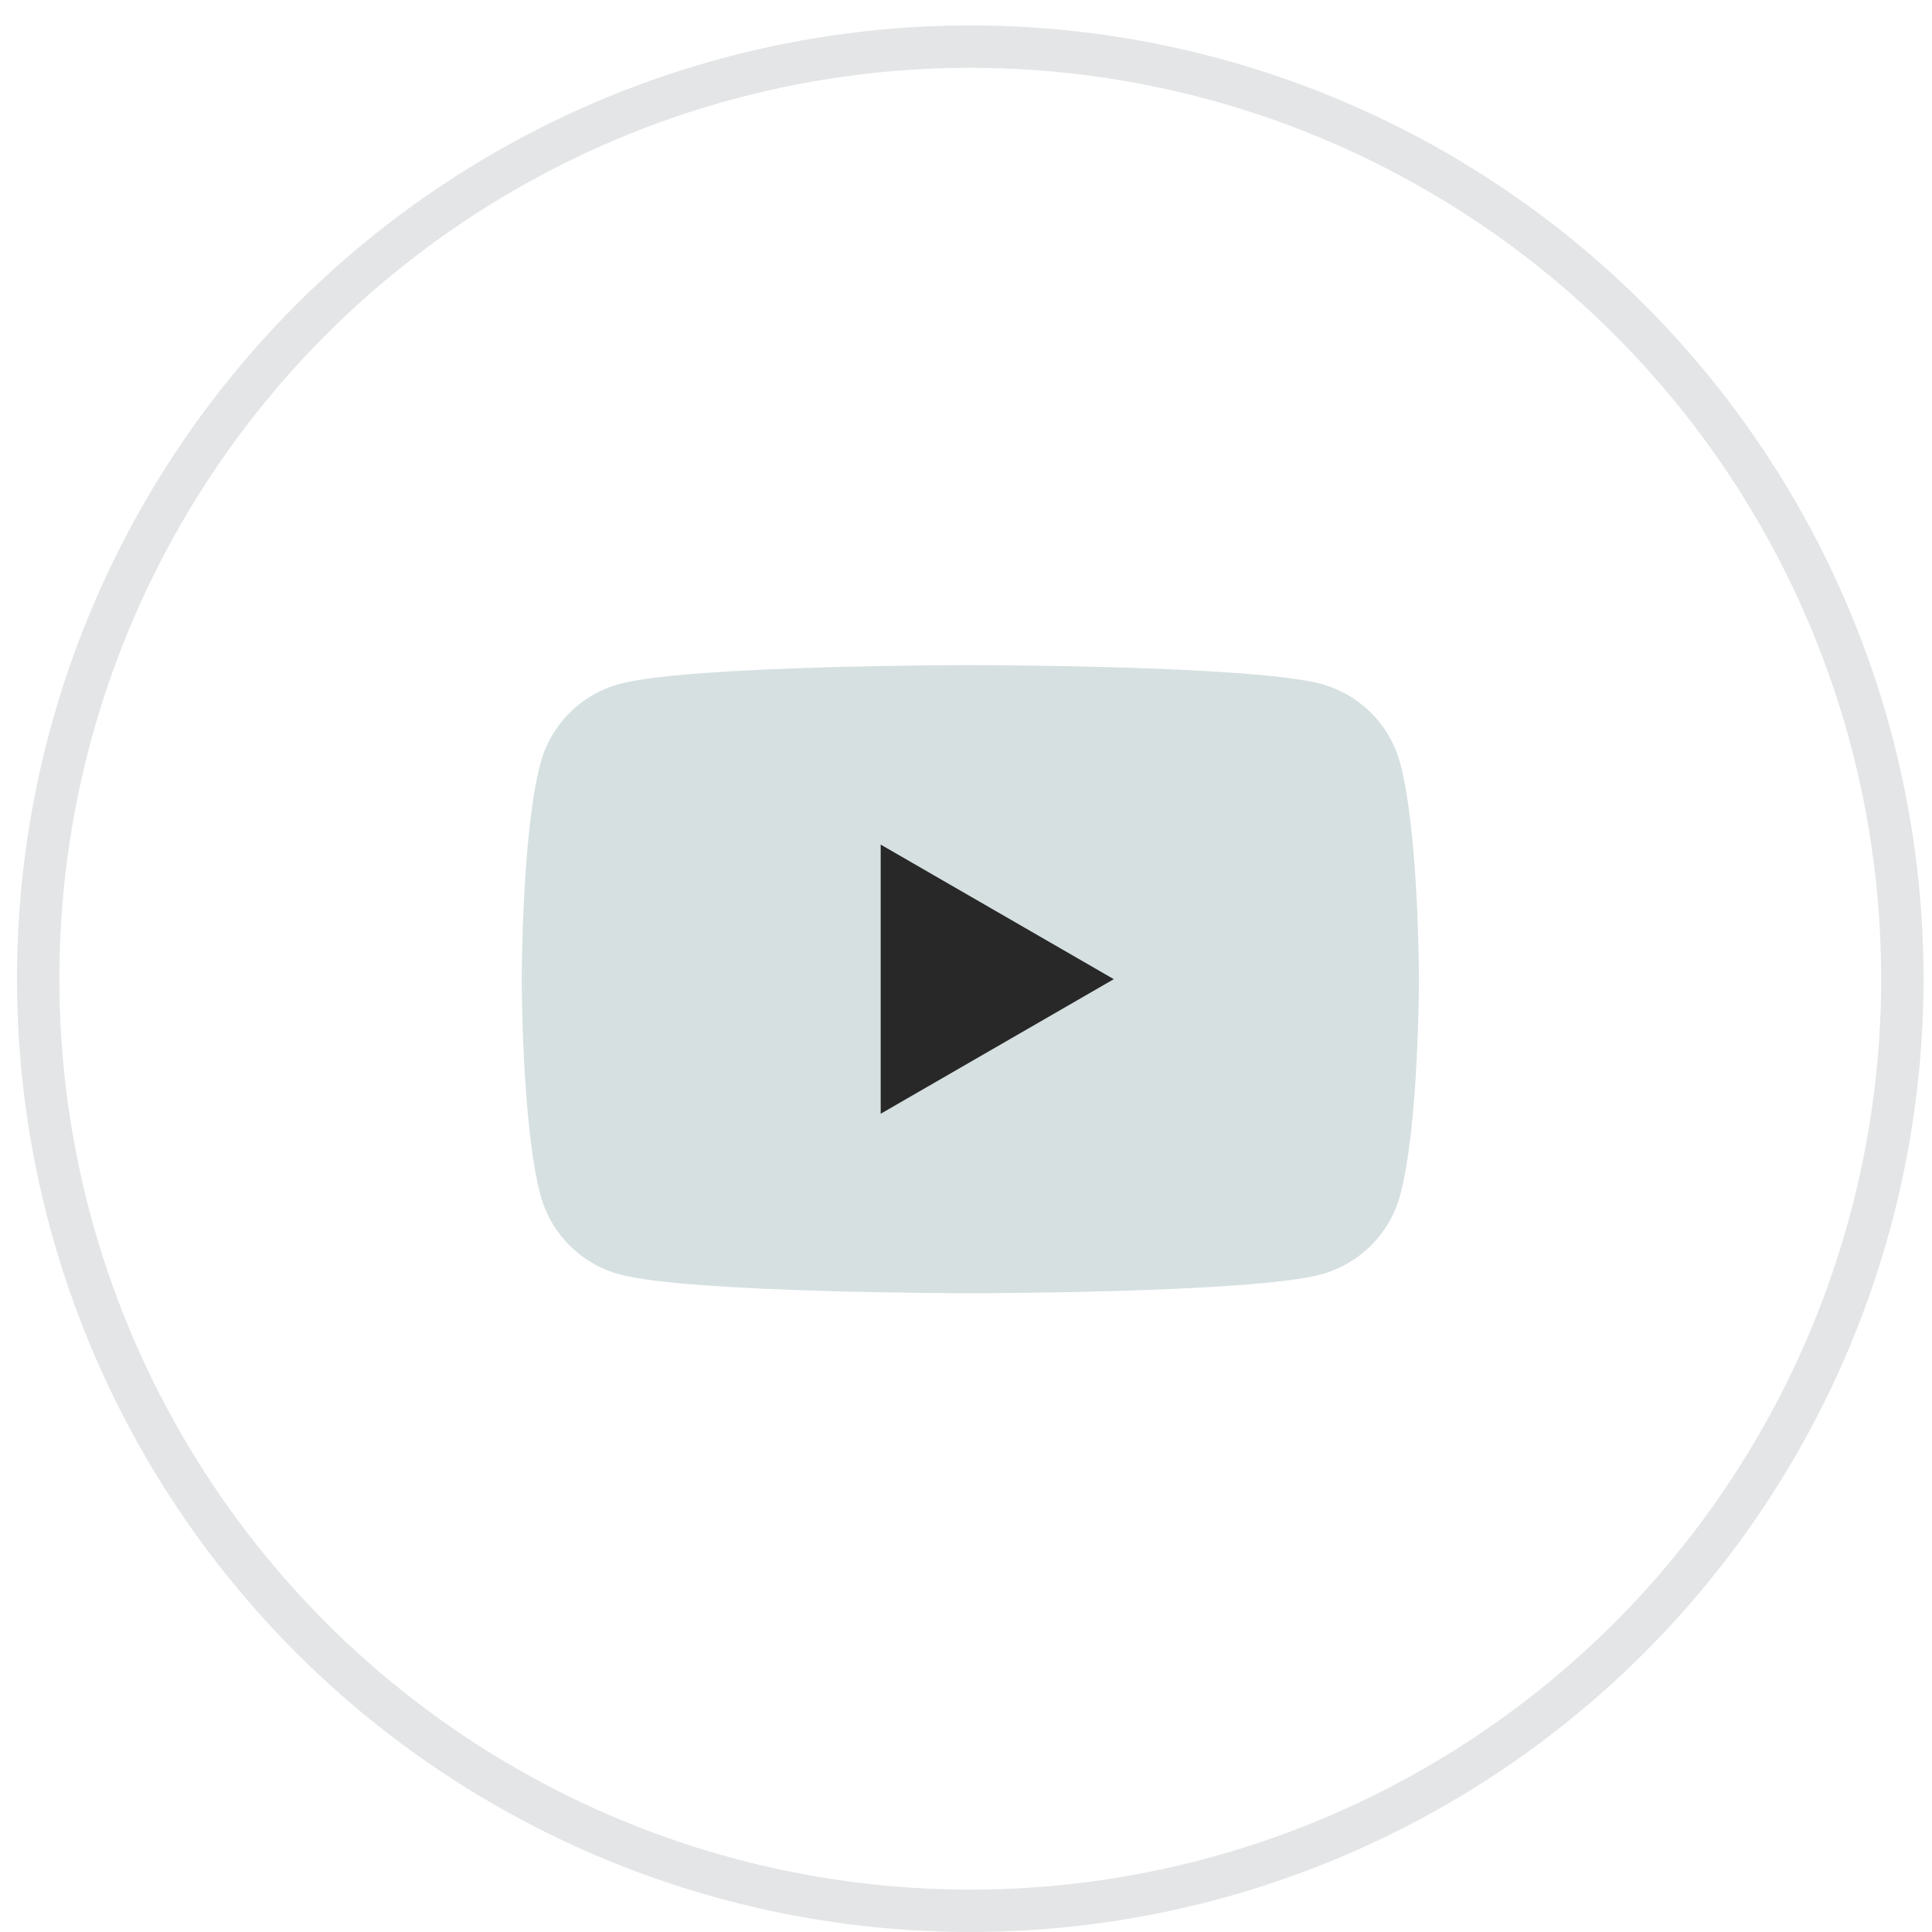 <?xml version="1.0" encoding="UTF-8"?> <svg xmlns="http://www.w3.org/2000/svg" width="38" height="38" viewBox="0 0 38 38" fill="none"><circle opacity="0.3" cx="19.084" cy="19.25" r="18.333" stroke="#A2A9AA" stroke-width="0.833"></circle><path d="M27.54 15.011C27.336 14.251 26.739 13.654 25.98 13.451C24.604 13.082 19.085 13.082 19.085 13.082C19.085 13.082 13.566 13.082 12.191 13.451C11.431 13.654 10.834 14.251 10.631 15.011C10.262 16.387 10.262 19.259 10.262 19.259C10.262 19.259 10.262 22.131 10.631 23.506C10.834 24.266 11.431 24.863 12.191 25.067C13.566 25.436 19.085 25.436 19.085 25.436C19.085 25.436 24.604 25.436 25.98 25.067C26.739 24.863 27.336 24.266 27.54 23.506C27.909 22.131 27.909 19.259 27.909 19.259C27.909 19.259 27.907 16.387 27.54 15.011Z" fill="#D6E0E1"></path><path d="M17.322 21.906L21.907 19.259L17.322 16.612V21.906Z" fill="#282828"></path></svg> 